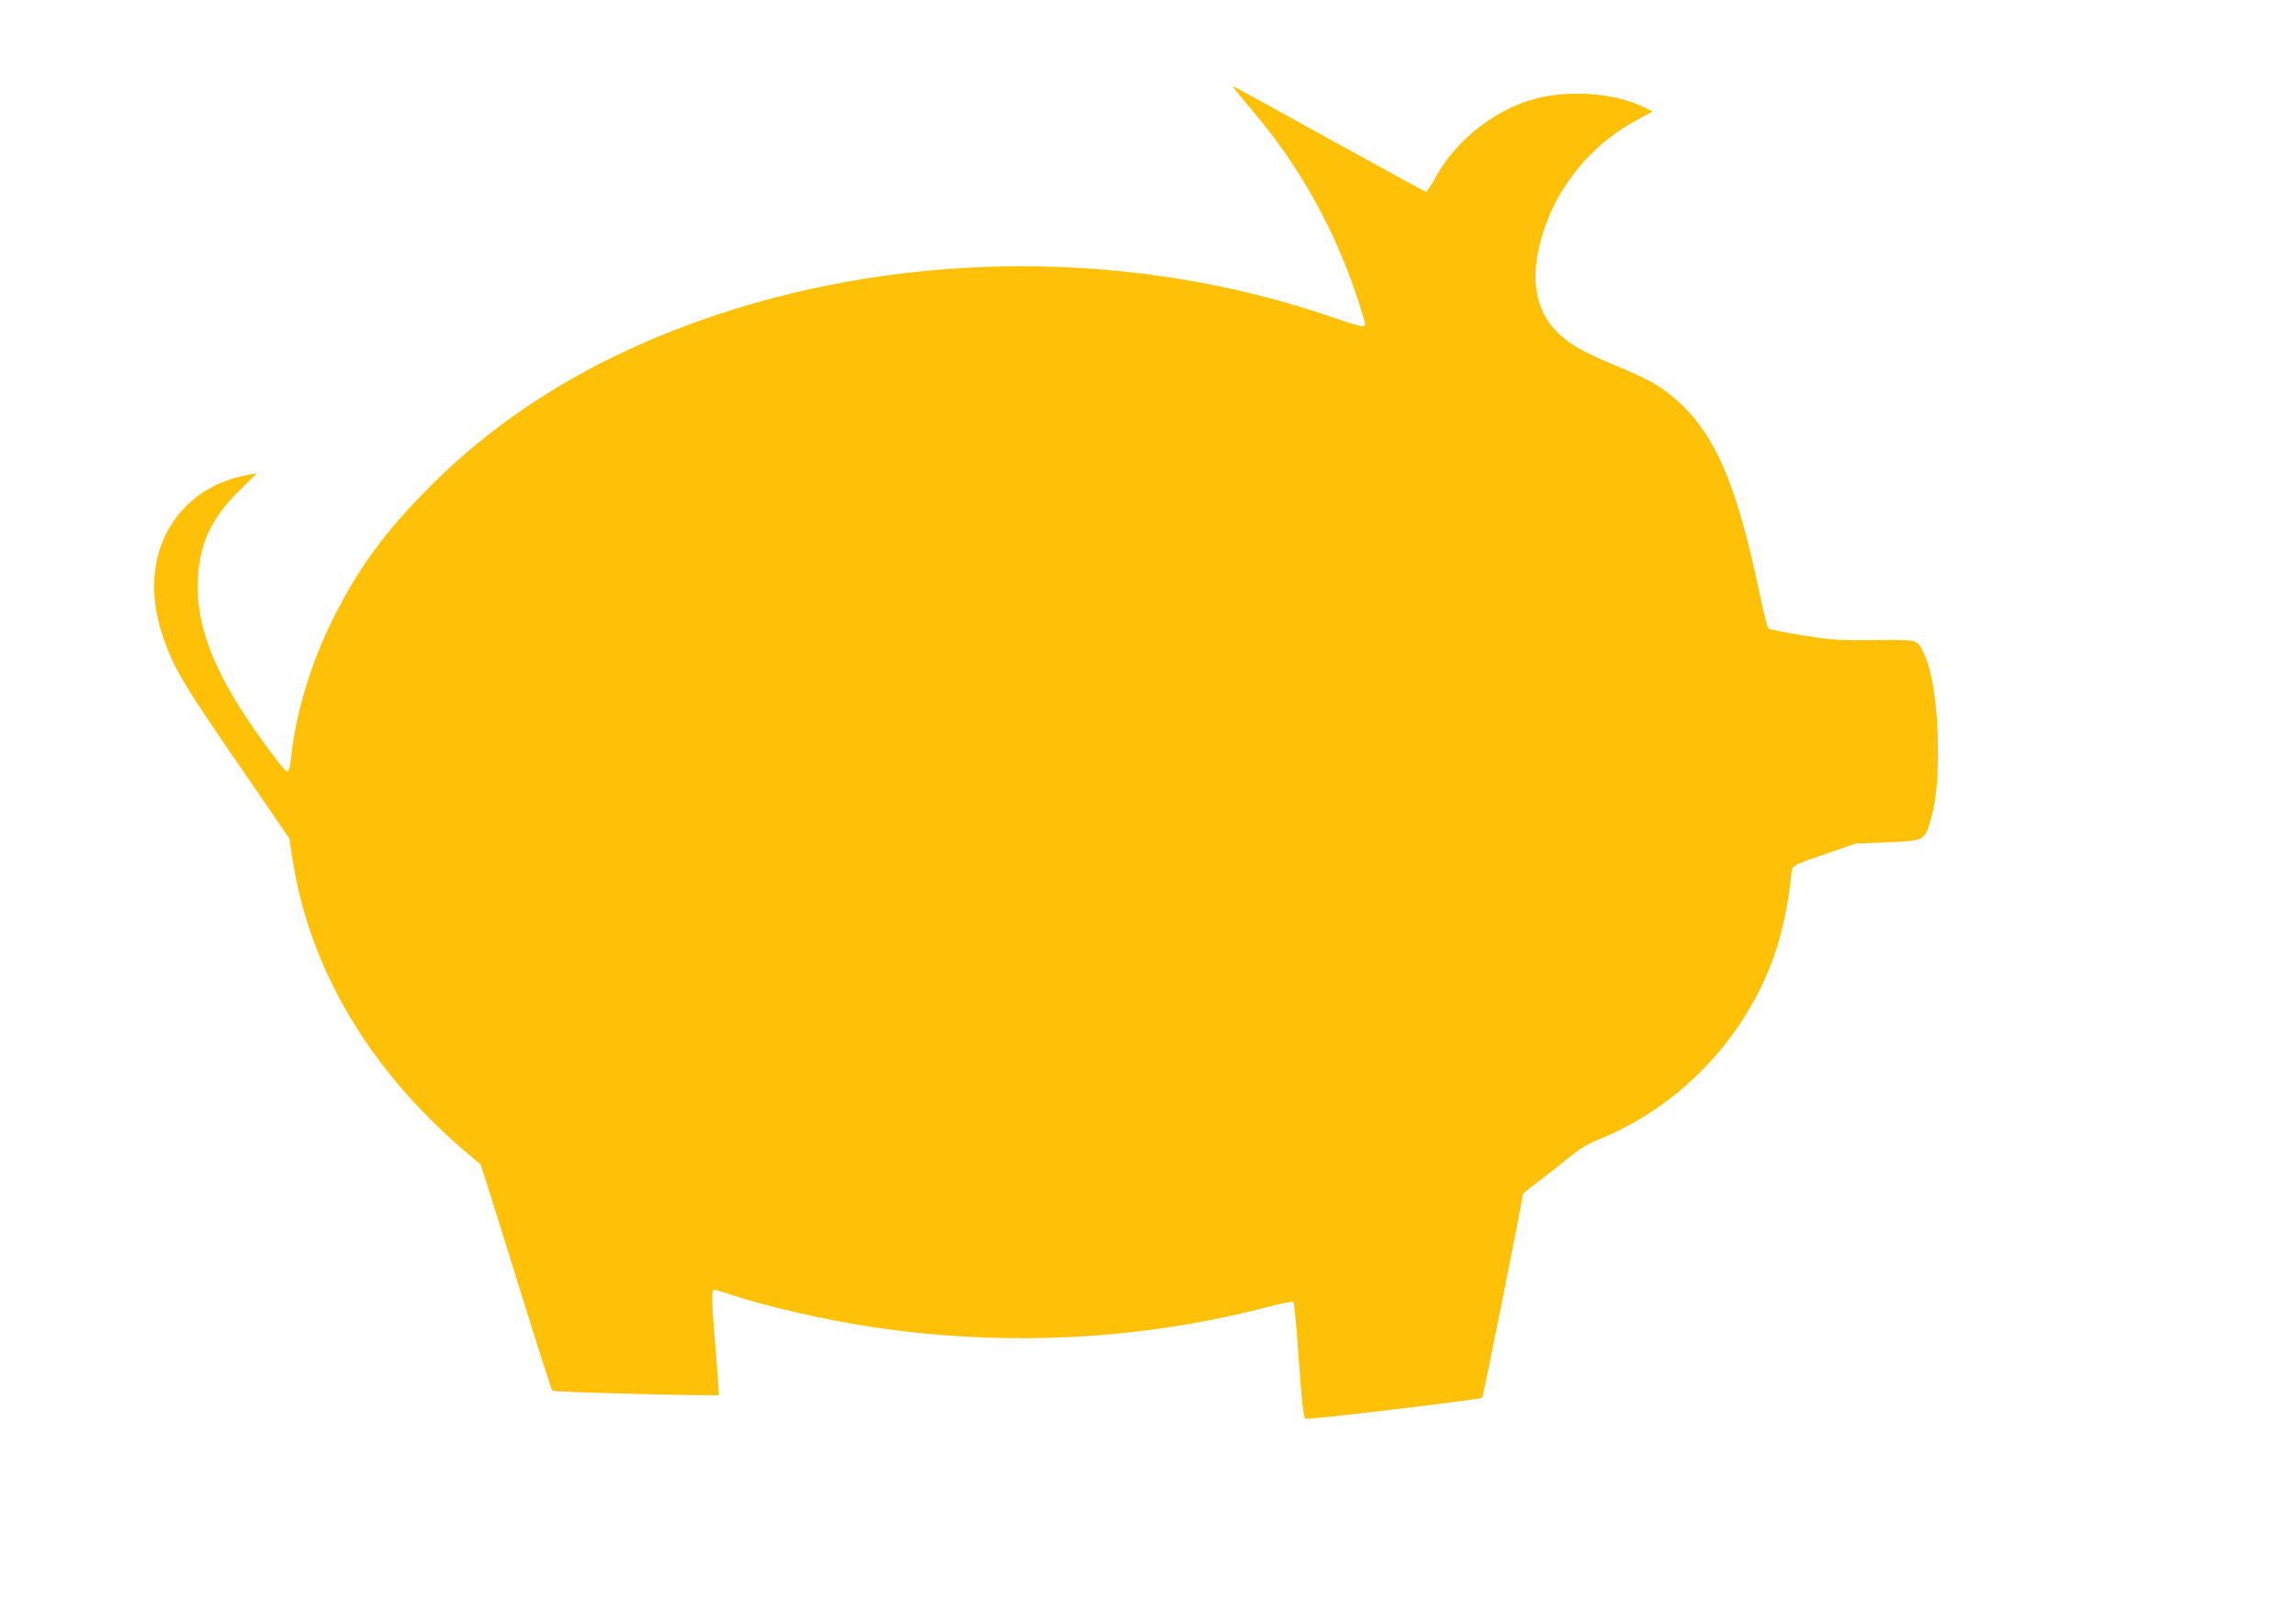 <?xml version="1.0" standalone="no"?>
<!DOCTYPE svg PUBLIC "-//W3C//DTD SVG 20010904//EN"
 "http://www.w3.org/TR/2001/REC-SVG-20010904/DTD/svg10.dtd">
<svg version="1.0" xmlns="http://www.w3.org/2000/svg"
 width="1280pt" height="905pt" viewBox="0 0 1280 905"
 preserveAspectRatio="xMidYMid meet">
<g transform="translate(0,905) scale(0.1,-0.1)"
fill="#ffc107" stroke="none">
<path d="M6892 8542 c13 -16 59 -72 103 -124 254 -303 445 -647 571 -1026 24
-73 44 -140 44 -148 0 -22 -21 -18 -189 40 -1082 372 -2333 376 -3426 11 -637
-212 -1168 -529 -1586 -945 -261 -260 -408 -460 -553 -750 -121 -243 -206
-521 -231 -755 -8 -74 -14 -95 -25 -95 -13 0 -142 172 -229 304 -199 302 -280
536 -268 771 10 197 76 337 229 488 l99 98 -38 -6 c-184 -31 -330 -121 -427
-262 -120 -177 -140 -409 -54 -653 62 -175 111 -256 459 -761 l242 -353 18
-117 c92 -602 425 -1167 953 -1619 l95 -81 35 -107 c19 -59 107 -341 196 -627
89 -286 165 -523 169 -527 7 -8 921 -31 928 -24 2 2 -6 113 -17 247 -24 292
-25 339 -7 339 8 0 40 -9 73 -20 188 -66 554 -150 814 -188 739 -110 1498 -71
2199 114 74 19 138 31 142 27 4 -4 18 -151 30 -327 19 -260 26 -319 38 -324
19 -7 973 107 984 117 6 6 227 1112 227 1136 0 2 44 38 98 78 53 41 130 101
170 134 49 40 100 70 155 92 501 202 891 648 1020 1166 25 99 40 186 52 298 8
68 -11 57 215 135 l145 50 175 7 c204 8 208 10 239 110 32 104 45 214 45 400
0 243 -31 451 -84 554 -34 67 -30 66 -269 63 -197 -2 -232 0 -399 26 -101 16
-188 34 -193 39 -6 6 -26 84 -45 174 -135 652 -262 937 -503 1129 -75 60 -137
93 -325 171 -161 68 -230 107 -296 169 -114 108 -153 260 -116 452 61 312 267
588 559 743 l80 43 -41 21 c-174 89 -460 105 -659 37 -210 -71 -400 -229 -507
-419 -26 -48 -52 -87 -55 -87 -4 0 -247 133 -540 295 -293 162 -535 295 -538
295 -2 0 6 -13 19 -28z"/>
</g>
</svg>
